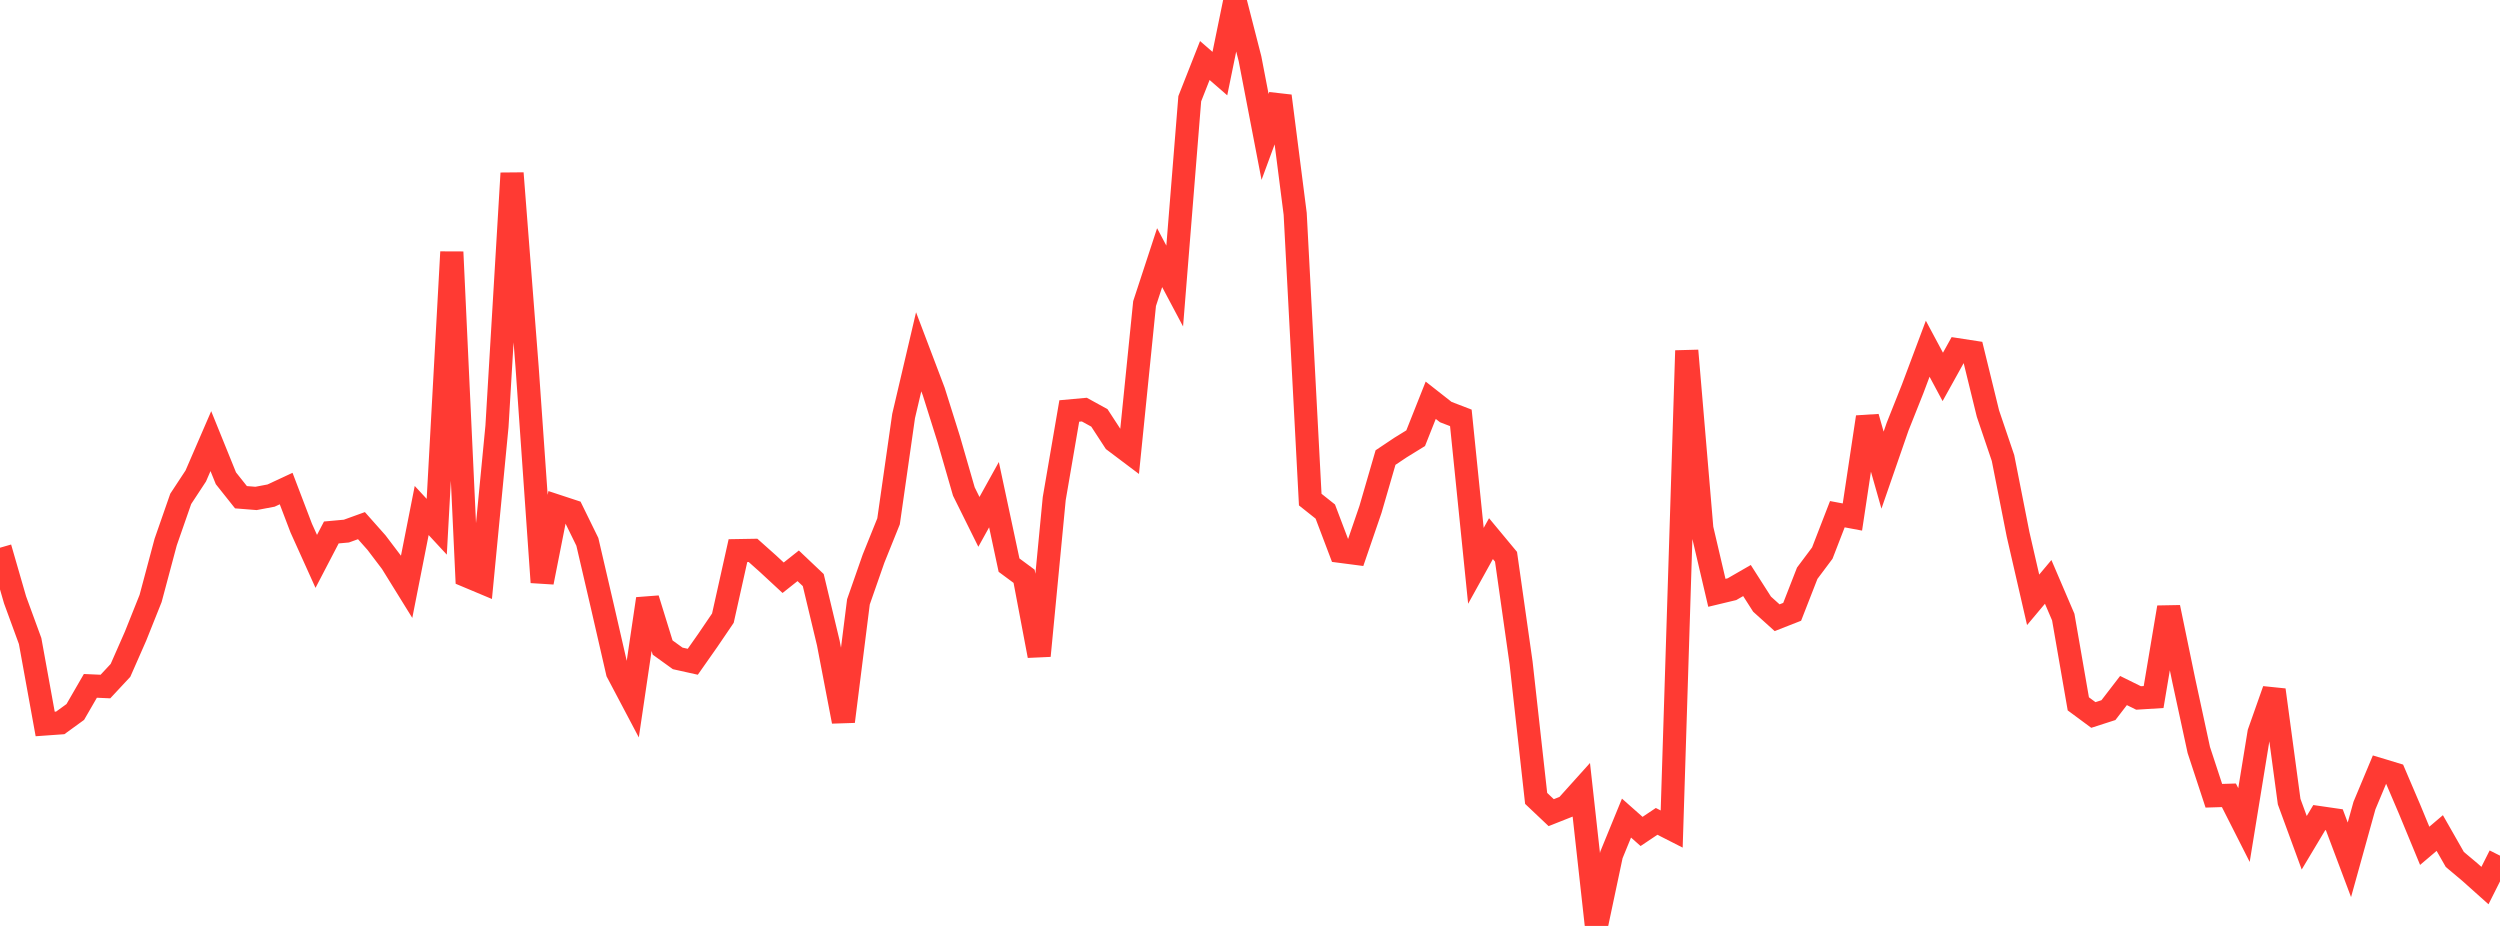 <?xml version="1.0" standalone="no"?>
<!DOCTYPE svg PUBLIC "-//W3C//DTD SVG 1.1//EN" "http://www.w3.org/Graphics/SVG/1.1/DTD/svg11.dtd">

<svg width="135" height="50" viewBox="0 0 135 50" preserveAspectRatio="none" 
  xmlns="http://www.w3.org/2000/svg"
  xmlns:xlink="http://www.w3.org/1999/xlink">


<polyline points="0.0, 29.577 0.813, 32.392 1.627, 34.616 2.44, 39.094 3.253, 39.036 4.066, 38.446 4.88, 37.037 5.693, 37.073 6.506, 36.201 7.319, 34.353 8.133, 32.316 8.946, 29.272 9.759, 26.939 10.572, 25.702 11.386, 23.821 12.199, 25.827 13.012, 26.85 13.825, 26.915 14.639, 26.761 15.452, 26.382 16.265, 28.514 17.078, 30.315 17.892, 28.753 18.705, 28.679 19.518, 28.385 20.331, 29.301 21.145, 30.374 21.958, 31.687 22.771, 27.567 23.584, 28.445 24.398, 13.607 25.211, 31.1 26.024, 31.441 26.837, 23.019 27.651, 9.353 28.464, 19.824 29.277, 31.444 30.09, 27.332 30.904, 27.6 31.717, 29.26 32.53, 32.756 33.343, 36.299 34.157, 37.84 34.97, 32.337 35.783, 34.968 36.596, 35.554 37.41, 35.735 38.223, 34.577 39.036, 33.38 39.849, 29.734 40.663, 29.72 41.476, 30.445 42.289, 31.198 43.102, 30.553 43.916, 31.324 44.729, 34.724 45.542, 38.959 46.355, 32.501 47.169, 30.171 47.982, 28.153 48.795, 22.464 49.608, 18.997 50.422, 21.143 51.235, 23.727 52.048, 26.542 52.861, 28.181 53.675, 26.712 54.488, 30.517 55.301, 31.119 56.114, 35.412 56.928, 26.929 57.741, 22.193 58.554, 22.119 59.367, 22.566 60.181, 23.816 60.994, 24.428 61.807, 16.393 62.62, 13.913 63.434, 15.446 64.247, 5.332 65.06, 3.268 65.873, 3.974 66.687, 0.0 67.5, 3.17 68.313, 7.393 69.127, 5.185 69.94, 11.547 70.753, 26.978 71.566, 27.624 72.38, 29.772 73.193, 29.878 74.006, 27.507 74.819, 24.708 75.633, 24.164 76.446, 23.663 77.259, 21.614 78.072, 22.252 78.886, 22.565 79.699, 30.554 80.512, 29.086 81.325, 30.065 82.139, 35.8 82.952, 43.114 83.765, 43.883 84.578, 43.561 85.392, 42.656 86.205, 50.0 87.018, 46.162 87.831, 44.177 88.645, 44.898 89.458, 44.354 90.271, 44.768 91.084, 18.934 91.898, 28.539 92.711, 32.012 93.524, 31.817 94.337, 31.349 95.151, 32.624 95.964, 33.357 96.777, 33.038 97.59, 30.955 98.404, 29.867 99.217, 27.767 100.03, 27.919 100.843, 22.522 101.657, 25.388 102.47, 23.041 103.283, 20.999 104.096, 18.831 104.91, 20.353 105.723, 18.888 106.536, 19.013 107.349, 22.333 108.163, 24.735 108.976, 28.855 109.789, 32.391 110.602, 31.422 111.416, 33.323 112.229, 38.008 113.042, 38.609 113.855, 38.347 114.669, 37.289 115.482, 37.69 116.295, 37.64 117.108, 32.798 117.922, 36.737 118.735, 40.498 119.548, 42.971 120.361, 42.946 121.175, 44.553 121.988, 39.563 122.801, 37.258 123.614, 43.288 124.428, 45.509 125.241, 44.15 126.054, 44.268 126.867, 46.43 127.681, 43.499 128.494, 41.555 129.307, 41.801 130.12, 43.704 130.934, 45.674 131.747, 44.984 132.56, 46.41 133.373, 47.093 134.187, 47.821 135.0, 46.205" fill="none" stroke="#ff3a33" stroke-width="1.25"/>

</svg>